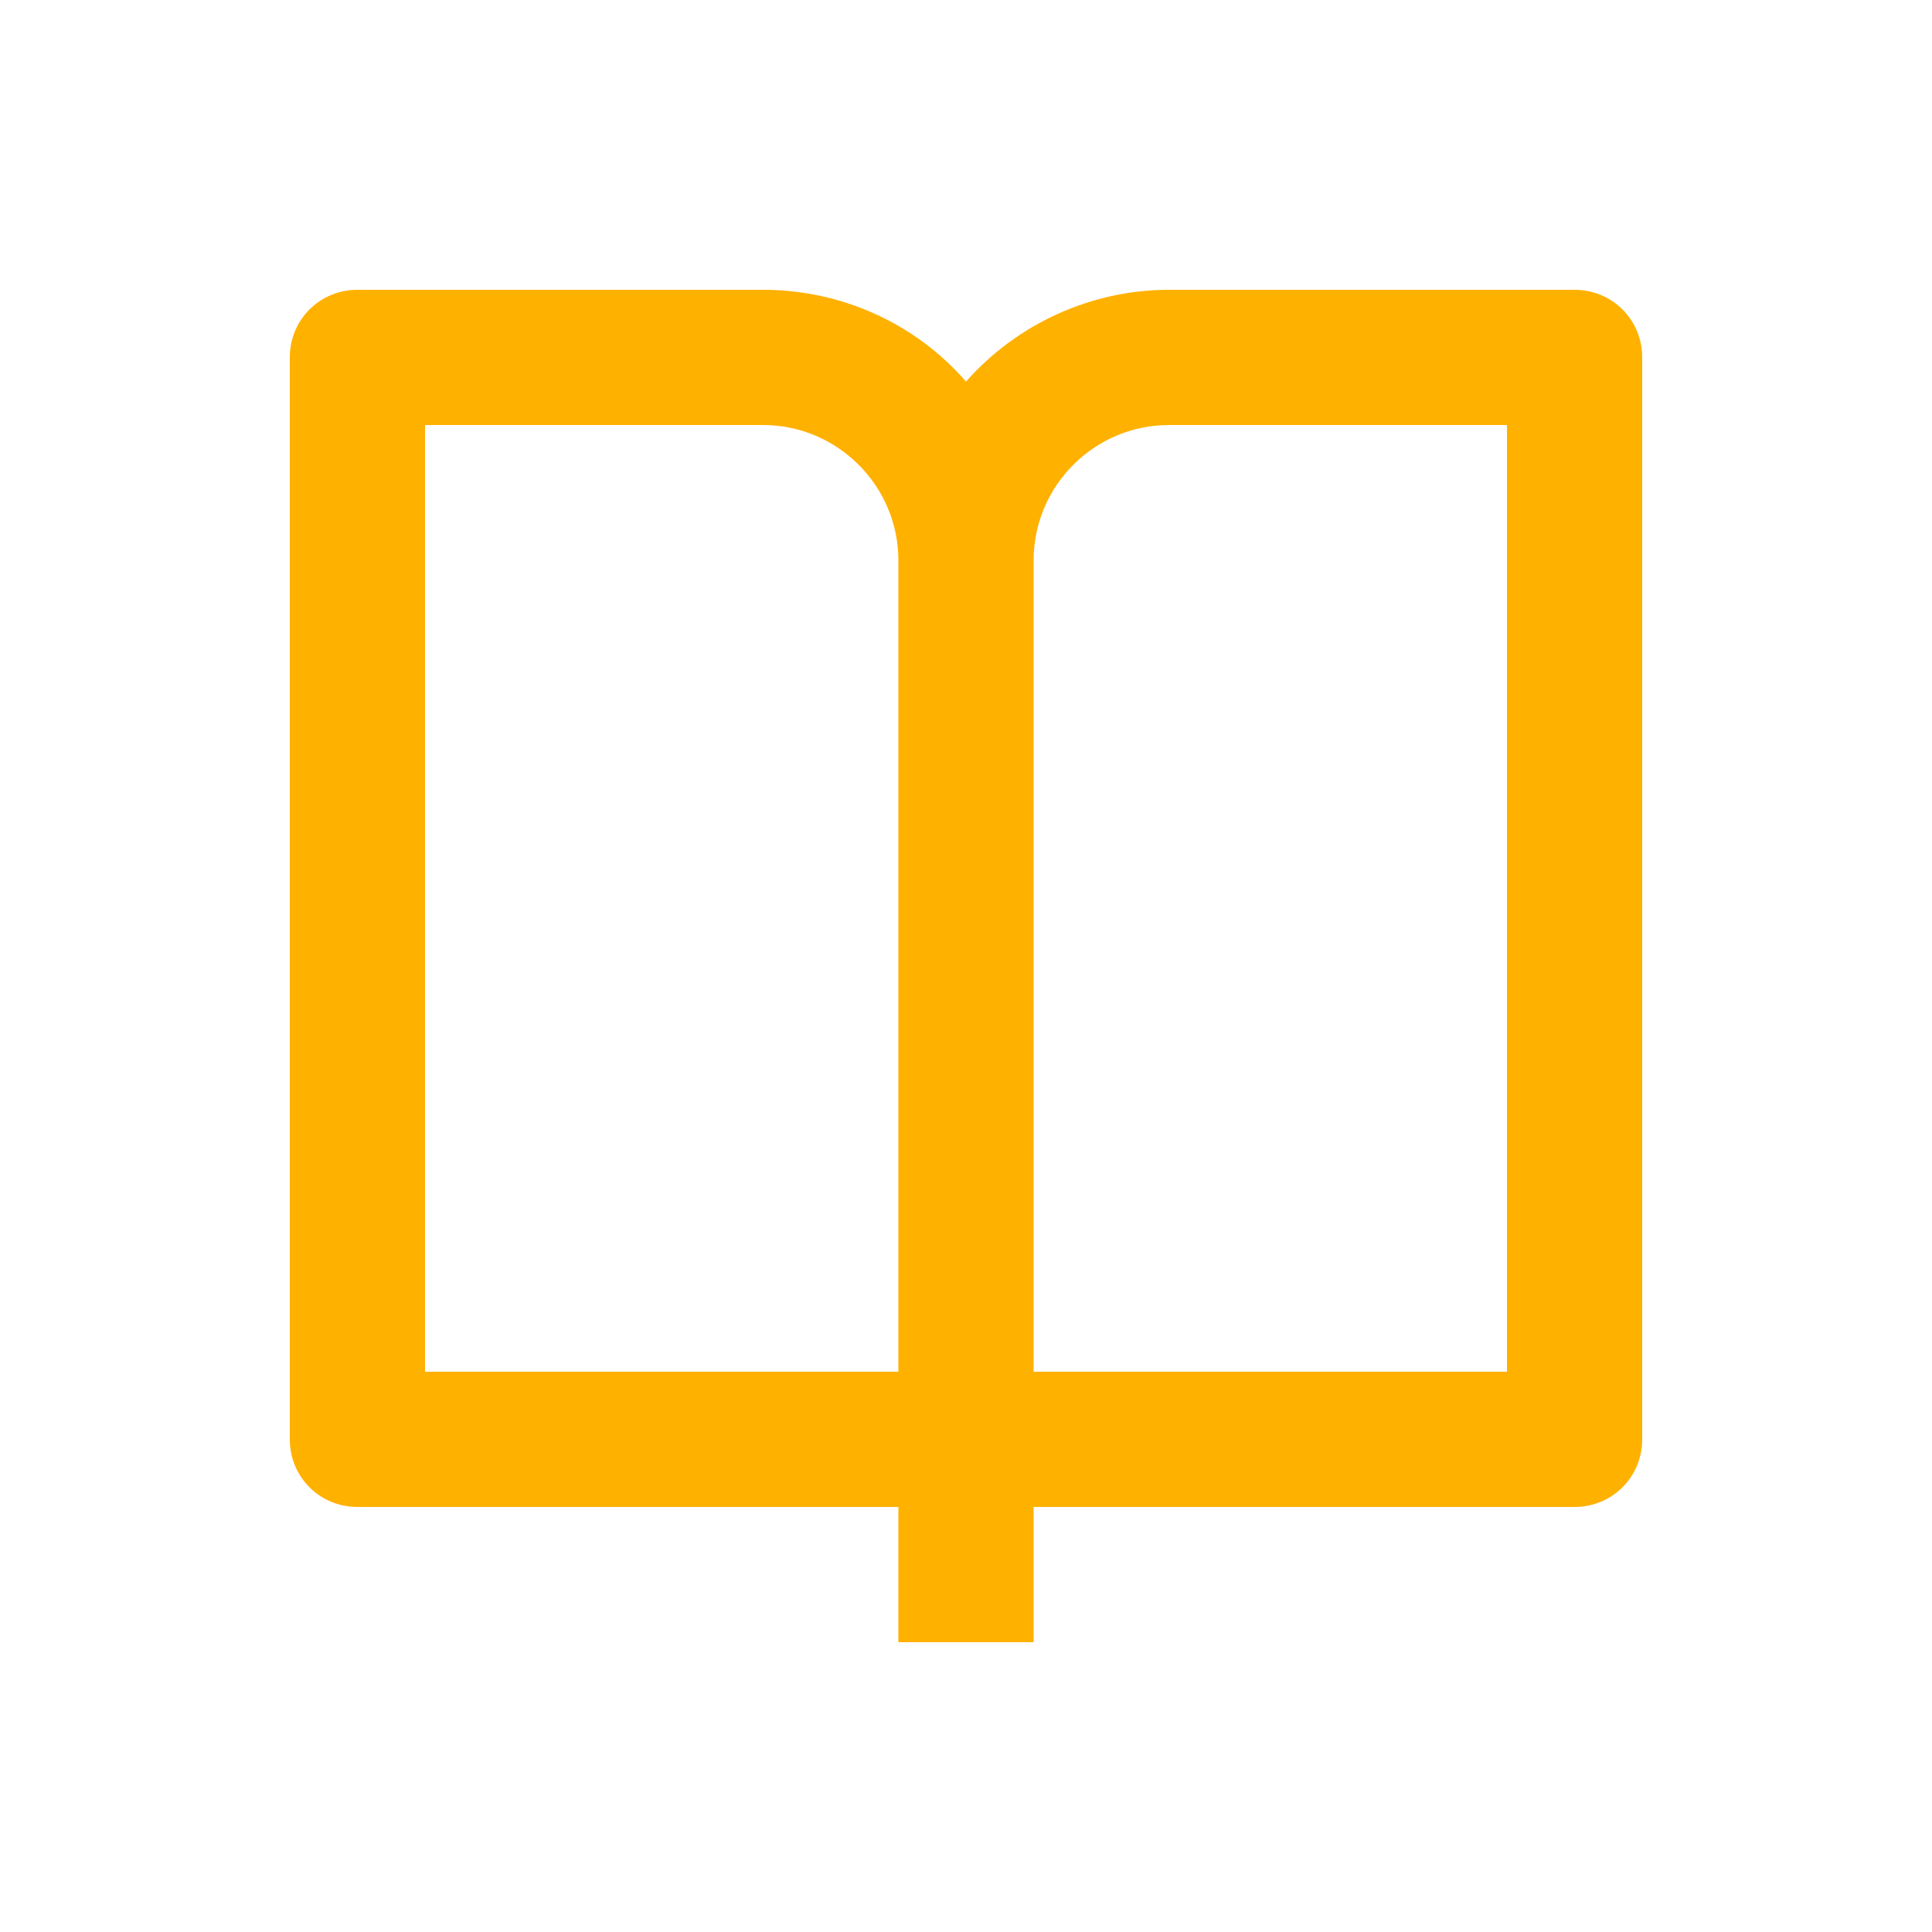 <?xml version="1.0" encoding="UTF-8"?>
<svg id="_レイヤー_1" data-name="レイヤー 1" xmlns="http://www.w3.org/2000/svg" viewBox="0 0 20 20">
  <defs>
    <style>
      .cls-1 {
        fill: #ffb100;
      }
    </style>
  </defs>
  <path id="_パス_707378" data-name="パス 707378" class="cls-1" d="M10.7,15.6v1.4h-1.4v-1.4H3.7c-.39,0-.7-.31-.7-.7V3.7c0-.39,.31-.7,.7-.7H7.9c.8,0,1.57,.34,2.1,.95,.53-.6,1.3-.95,2.1-.95h4.2c.39,0,.7,.31,.7,.7V14.9c0,.39-.31,.7-.7,.7h-5.6Zm4.9-1.4V4.4h-3.5c-.77,0-1.4,.63-1.4,1.4V14.2h4.9Zm-6.3,0V5.8c0-.77-.63-1.4-1.4-1.4h-3.5V14.2h4.9Z"/>
</svg>